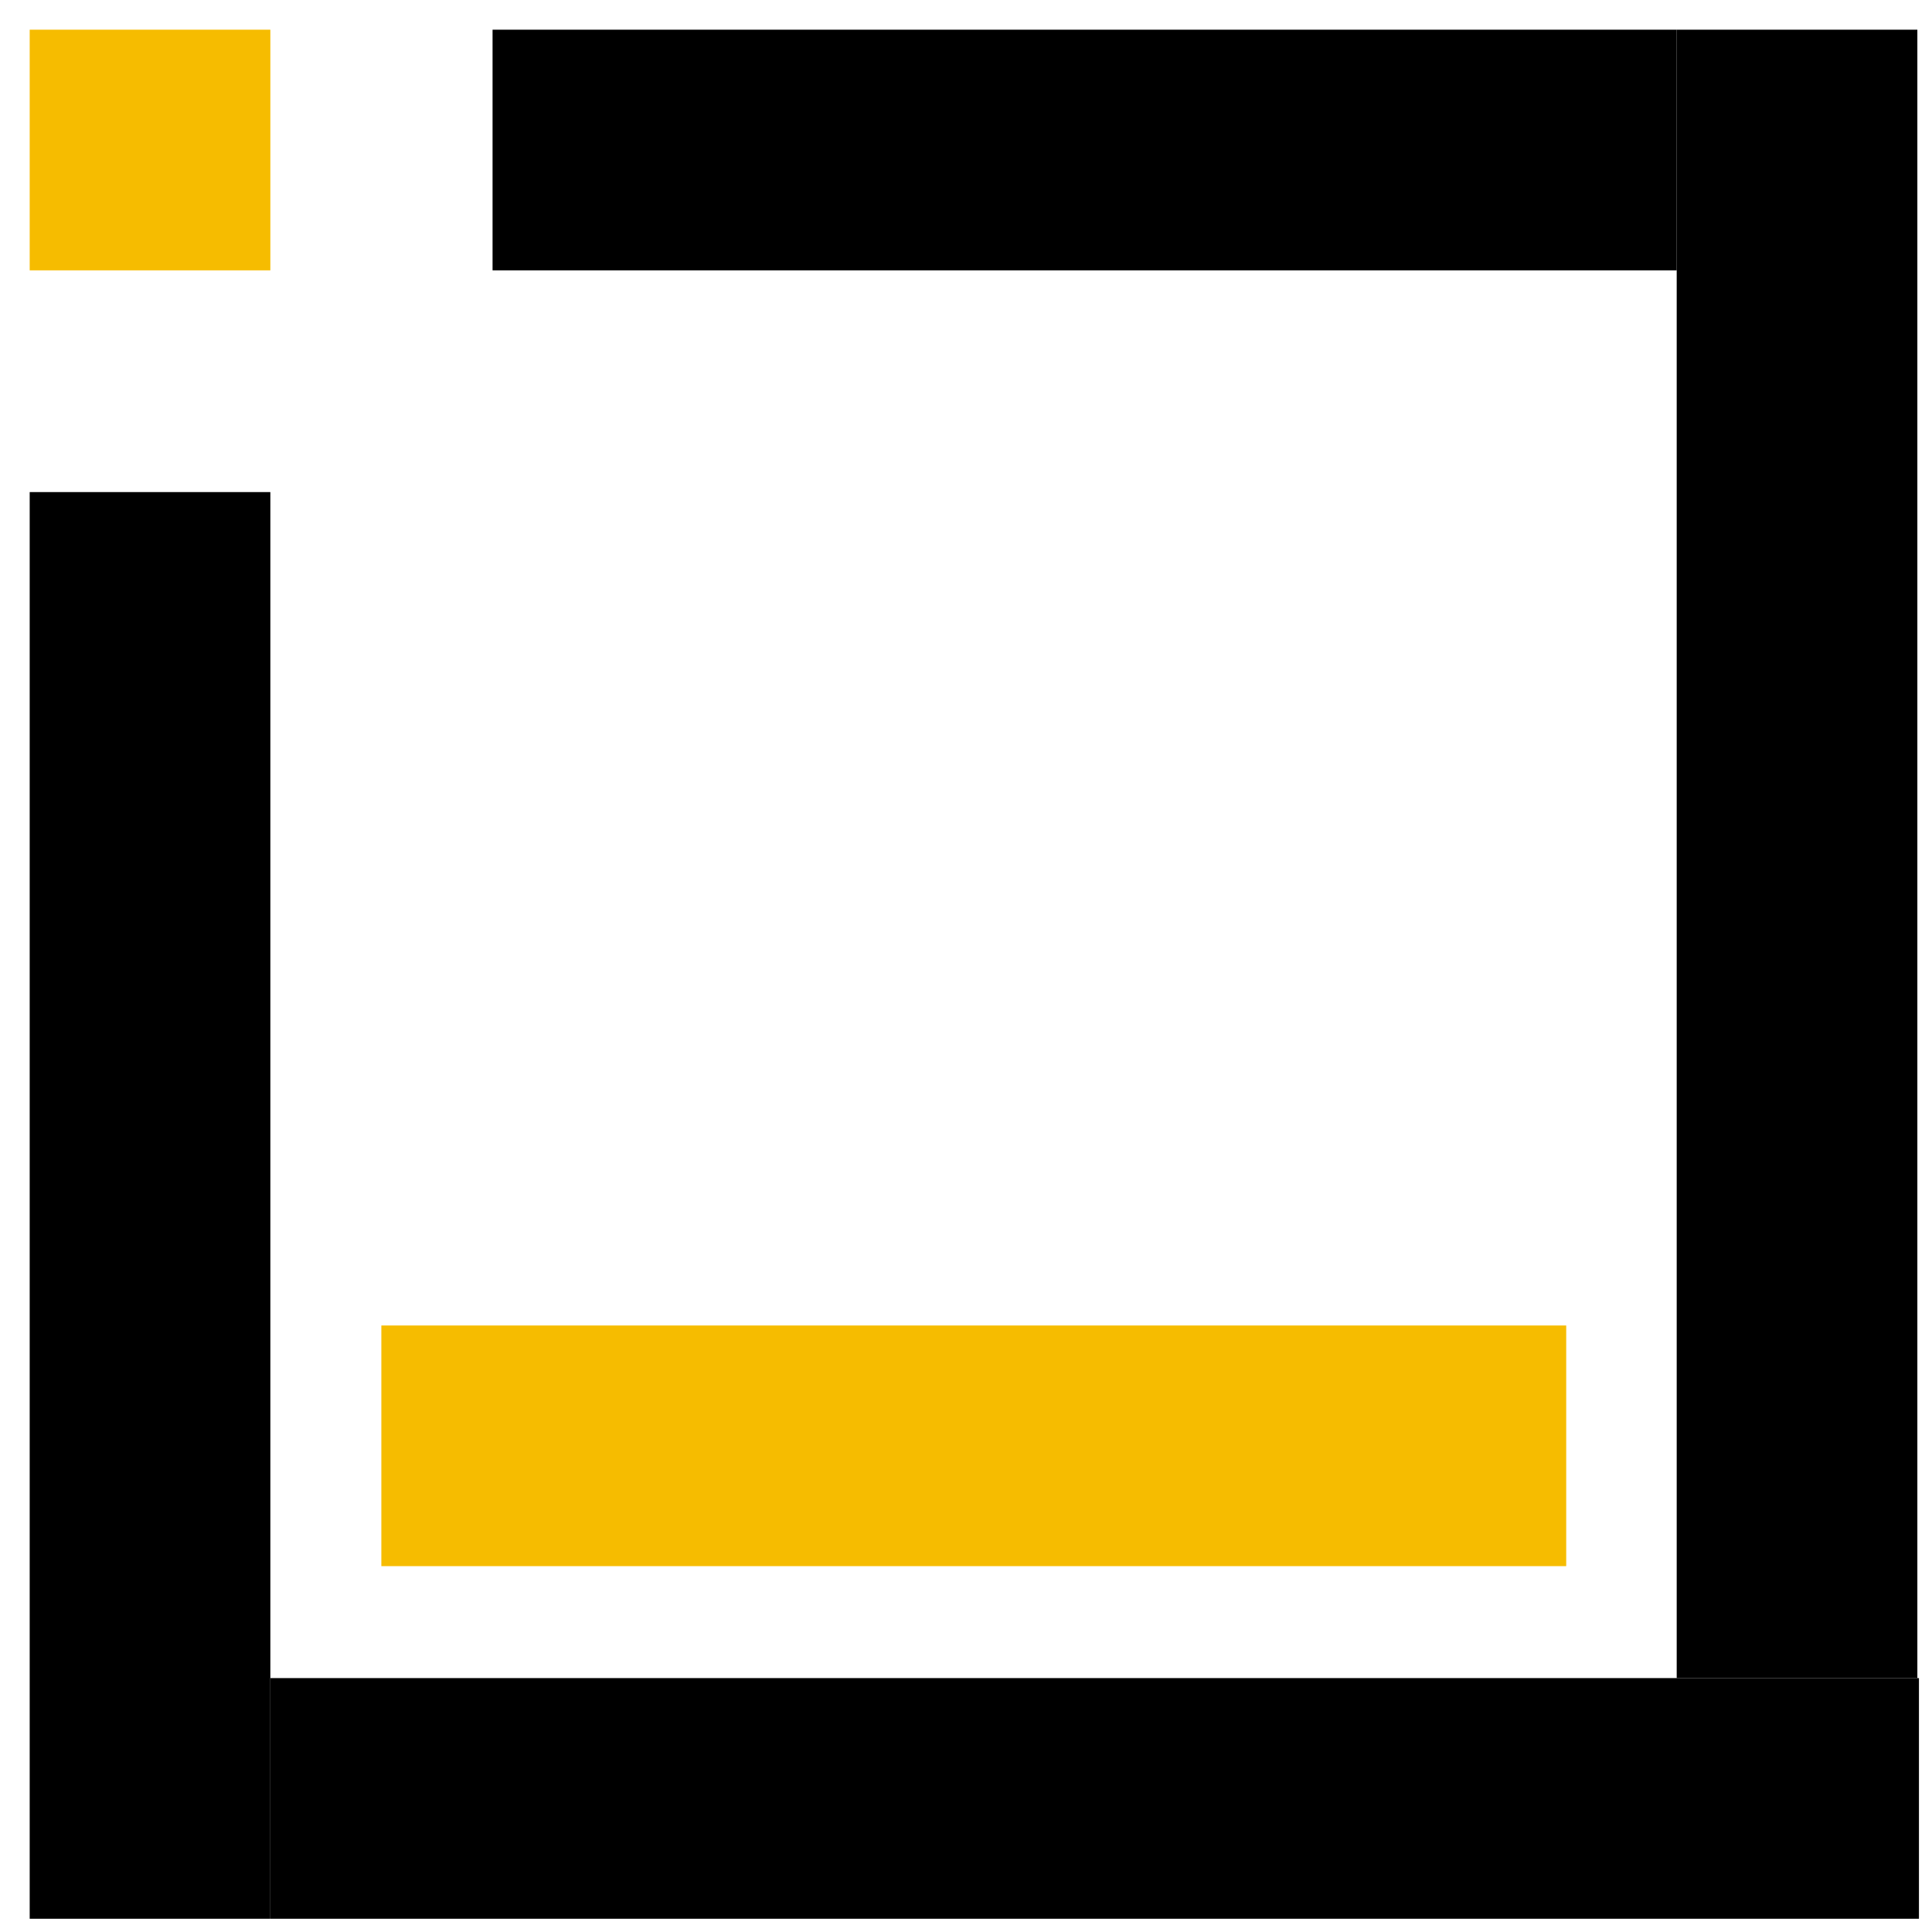 <svg xmlns="http://www.w3.org/2000/svg" width="57" height="57" viewBox="0 0 57 57" fill="none"><path d="M0.876 0.876L7.976 0.876V7.976H0.876L0.876 0.876Z" fill="#F6BC00"></path><path d="M0.876 14.518H7.976L7.976 56.609H0.876L0.876 14.518Z" fill="black"></path><path d="M14.532 7.976V0.876L49.468 0.876V7.976L14.532 7.976Z" fill="black"></path><path d="M49.468 0.876L56.568 0.876V49.509H49.468V0.876Z" fill="black"></path><path d="M56.615 49.509V56.609L7.977 56.609L7.977 49.509L56.615 49.509Z" fill="black"></path><path d="M11.251 39.106H46.208V46.206H11.251V39.106Z" fill="#F6BC00"></path></svg>